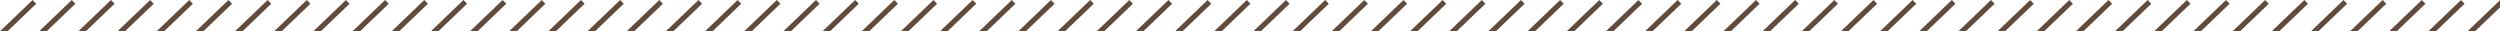 <svg xmlns="http://www.w3.org/2000/svg" xmlns:xlink="http://www.w3.org/1999/xlink" width="480" height="6" viewBox="0 0 480 6">
  <defs>
    <clipPath id="clip-path">
      <rect width="480" height="6" fill="none"/>
    </clipPath>
  </defs>
  <g id="con1-ttl-line" transform="translate(-720 -1104)">
    <g id="リピートグリッド_12" data-name="リピートグリッド 12" transform="translate(720 1104)" clip-path="url(#clip-path)">
      <g id="グループ_74935" data-name="グループ 74935" transform="translate(-1114.613 -1806.959)">
        <path id="パス_420" data-name="パス 420" d="M1114.959,1813.32l6.266-6m1.254,6,6.266-6m1.254,6,6.266-6m1.254,6,6.266-6m1.253,6,6.266-6m1.254,6,6.266-6m1.254,6,6.266-6m1.254,6,6.266-6m1.254,6,6.266-6m1.254,6,6.266-6m1.254,6,6.266-6m1.254,6,6.266-6m1.254,6,6.266-6m7.52,0-6.266,6m7.519,0,6.266-6m7.52,0-6.266,6m7.52,0,6.266-6m1.254,6,6.266-6m7.52,0-6.266,6m7.52,0,6.266-6m1.254,6,6.266-6m1.254,6,6.266-6m1.254,6,6.266-6m1.253,6,6.266-6m1.254,6,6.266-6m1.254,6,6.266-6m1.254,6,6.266-6m1.254,6,6.266-6m1.254,6,6.266-6m1.254,6,6.266-6m1.254,6,6.266-6m1.254,6,6.266-6m1.253,6,6.266-6m1.254,6,6.266-6m1.254,6,6.266-6m1.254,6,6.266-6m1.254,6,6.266-6m1.254,6,6.266-6m1.254,6,6.266-6m1.254,6,6.266-6m1.254,6,6.266-6m1.253,6,6.266-6m1.254,6,6.266-6m1.254,6,6.266-6m1.254,6,6.266-6m1.254,6,6.266-6m1.254,6,6.266-6m1.254,6,6.266-6m1.254,6,6.266-6m1.254,6,6.266-6m1.253,6,6.266-6m1.254,6,6.266-6m1.254,6,6.266-6m1.254,6,6.266-6m1.254,6,6.266-6m1.254,6,6.266-6m1.254,6,6.266-6m1.254,6,6.266-6m1.254,6,6.266-6m1.254,6,6.266-6m1.253,6,6.266-6m1.254,6,6.266-6m1.254,6,6.266-6m1.254,6,6.266-6" fill="none" stroke="#624b3b" stroke-miterlimit="10" stroke-width="1"/>
      </g>
    </g>
  </g>
</svg>
